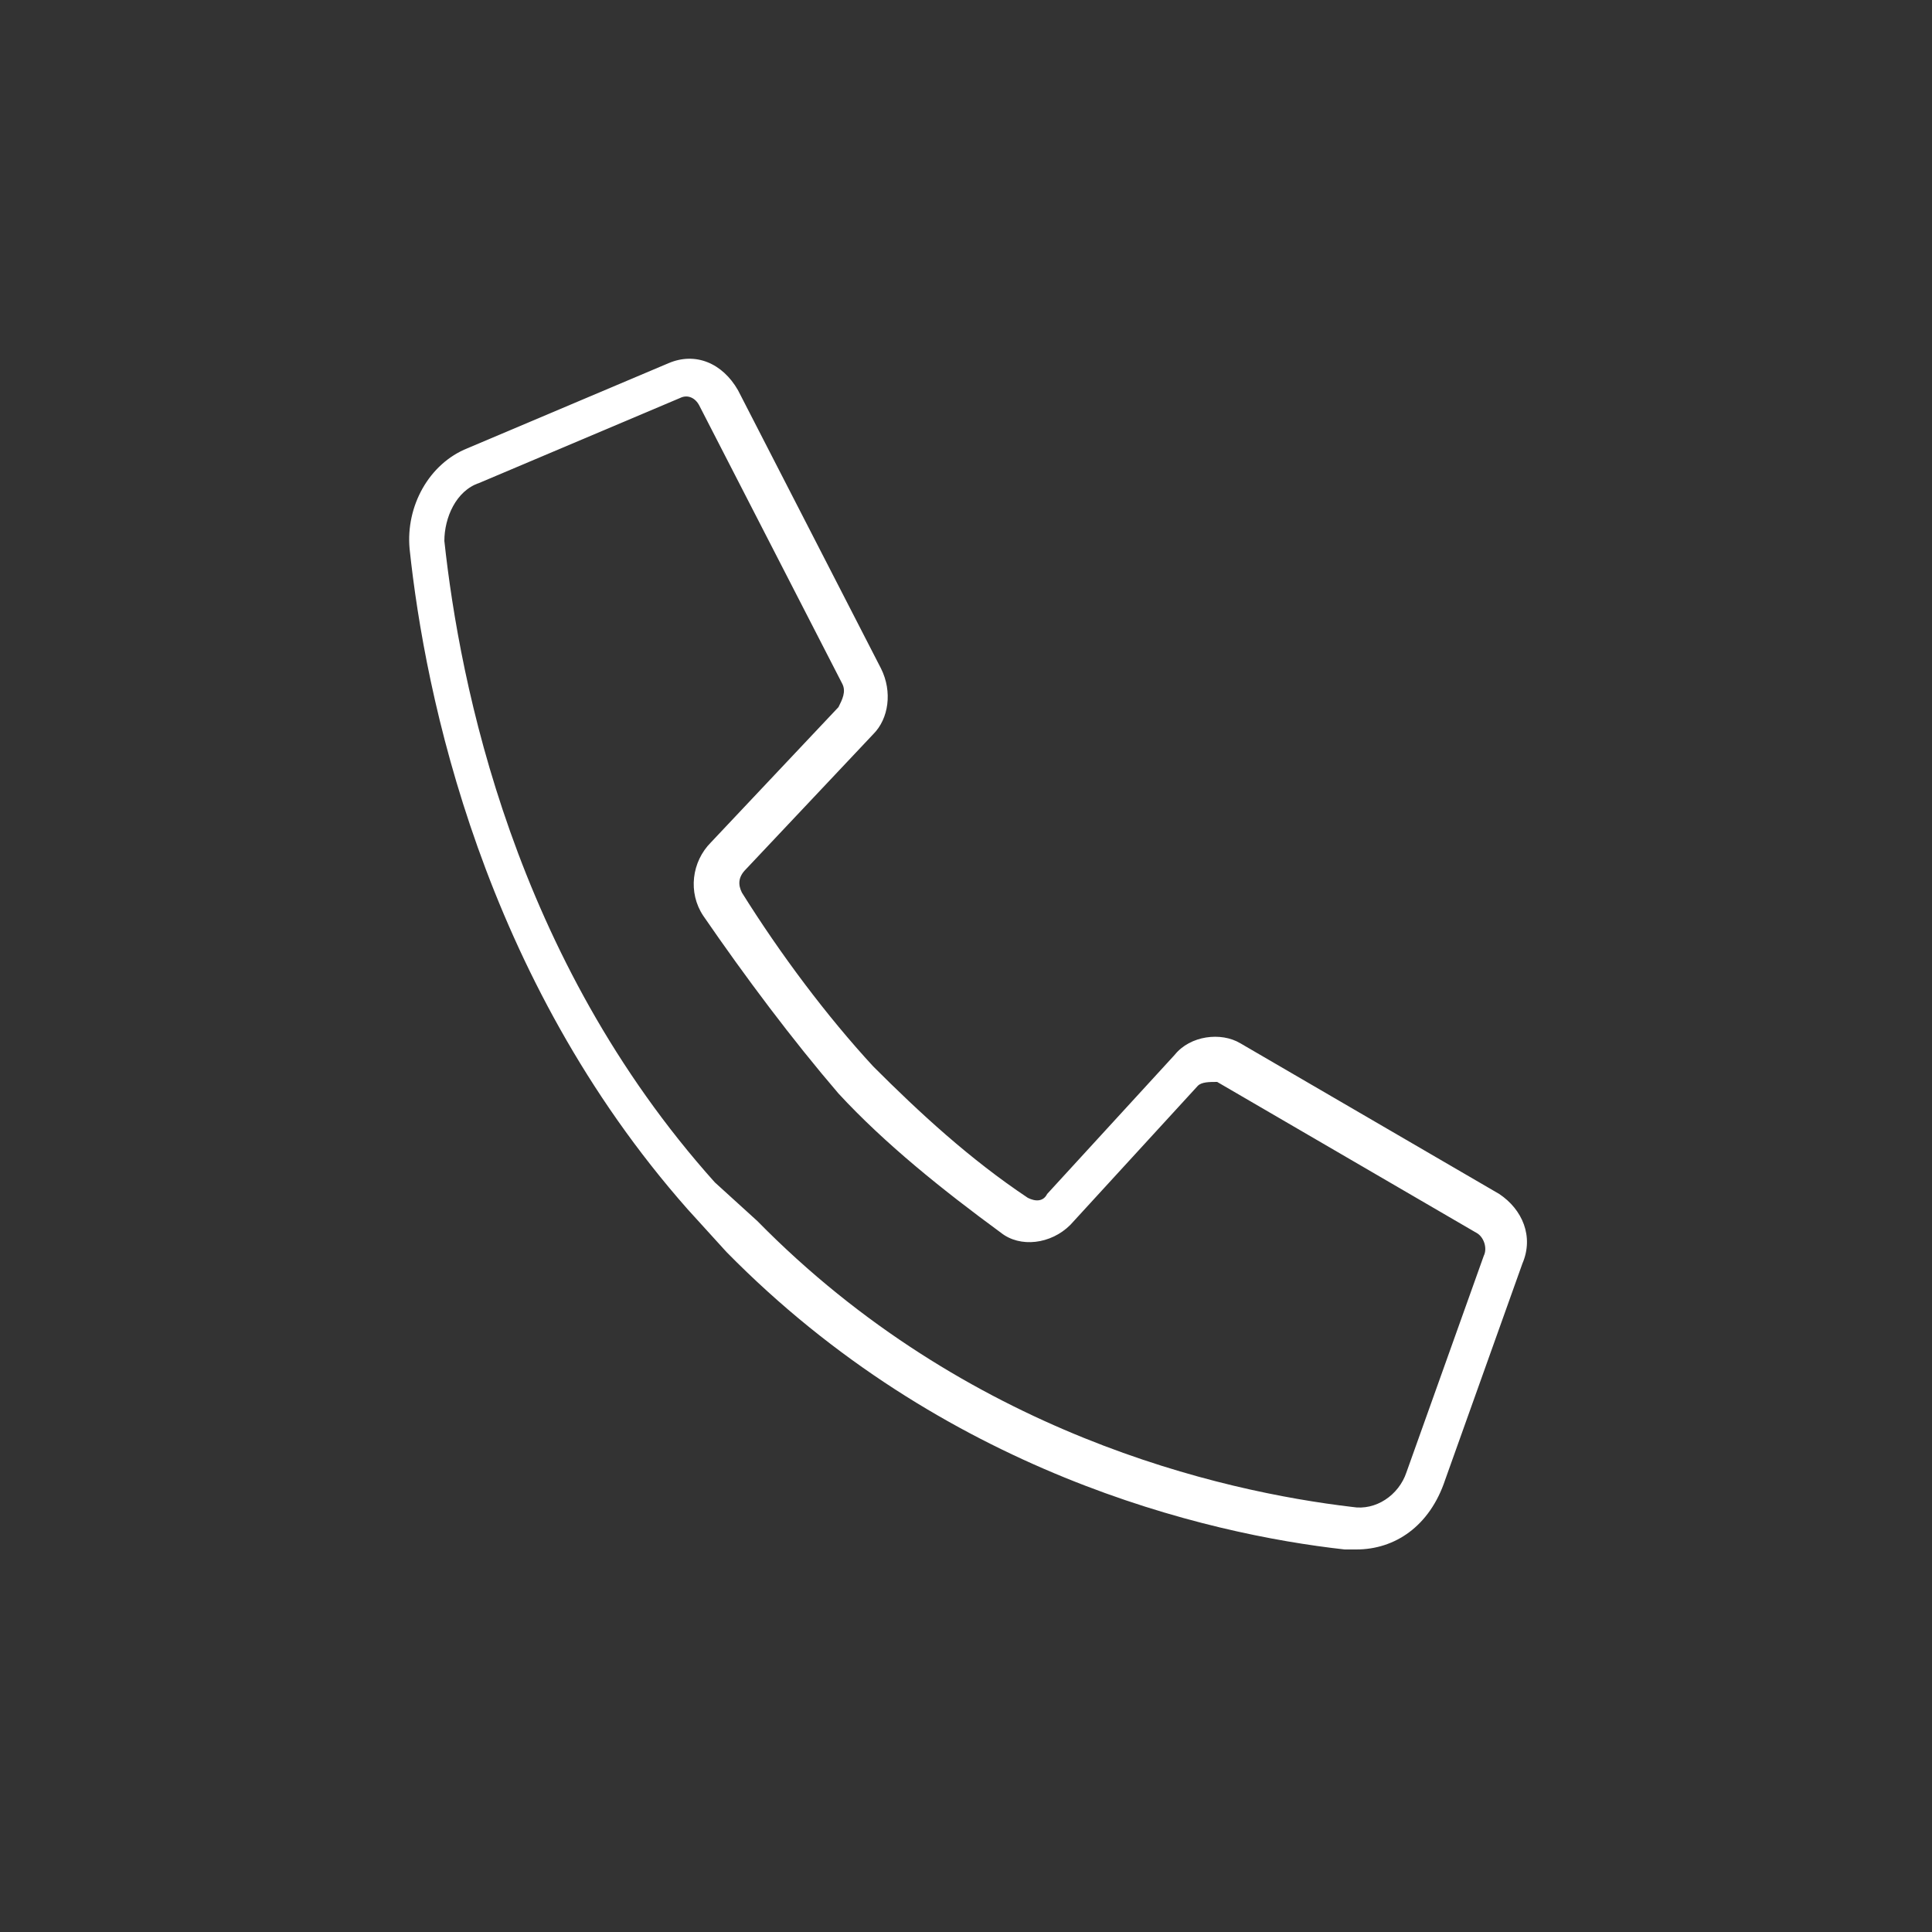 <?xml version="1.0" encoding="utf-8"?>
<!-- Generator: Adobe Illustrator 21.1.0, SVG Export Plug-In . SVG Version: 6.00 Build 0)  -->
<!DOCTYPE svg PUBLIC "-//W3C//DTD SVG 1.1//EN" "http://www.w3.org/Graphics/SVG/1.1/DTD/svg11.dtd">
<svg version="1.1" id="Layer_1" xmlns="http://www.w3.org/2000/svg" xmlns:xlink="http://www.w3.org/1999/xlink" x="0px" y="0px"
	 viewBox="0 0 50 50" style="enable-background:new 0 0 50 50;" xml:space="preserve">
<rect x="0" y="0" width="50" height="50" fill="#333333" stroke="none"/>
<style type="text/css">
	.st0{fill:#FFFFFF;}
</style>
<path class="st0" d="M35.1,40.1c-0.1,0-0.2,0-0.3,0c-3.6-0.4-10.4-2-16-7.7c0,0,0,0,0,0l-1-1.1c-5.3-6-6.8-13.3-7.2-17.1
	c-0.1-1.1,0.5-2.2,1.5-2.6l5.2-2.2c0.7-0.3,1.4,0,1.8,0.7l3.7,7.2c0.3,0.6,0.2,1.3-0.2,1.7l-3.3,3.5c-0.2,0.2-0.2,0.4-0.1,0.6
	c1,1.6,2.2,3.2,3.4,4.5c1.2,1.2,2.5,2.4,4,3.4c0.2,0.1,0.4,0.1,0.5-0.1l3.3-3.6c0.4-0.5,1.2-0.6,1.7-0.3l6.7,3.9
	c0.6,0.4,0.9,1.1,0.6,1.8l-2,5.6C37,39.5,36.1,40.1,35.1,40.1z M19.6,31.6c5.4,5.5,12,7,15.4,7.4c0.6,0.1,1.2-0.3,1.4-0.9l2-5.6
	c0.1-0.2,0-0.5-0.2-0.6l-6.7-3.9C31.3,28,31.1,28,31,28.1l-3.3,3.6c-0.5,0.5-1.3,0.6-1.8,0.2c-1.5-1.1-3-2.3-4.2-3.6
	c-1.2-1.4-2.4-3-3.5-4.6c-0.4-0.6-0.3-1.4,0.2-1.9l3.3-3.5c0.1-0.2,0.2-0.4,0.1-0.6l-3.7-7.2c-0.1-0.2-0.3-0.3-0.5-0.2l-5.2,2.2
	c-0.6,0.2-0.9,0.9-0.9,1.5c0.4,3.7,1.8,10.8,7,16.6L19.6,31.6z"/>
</svg>
